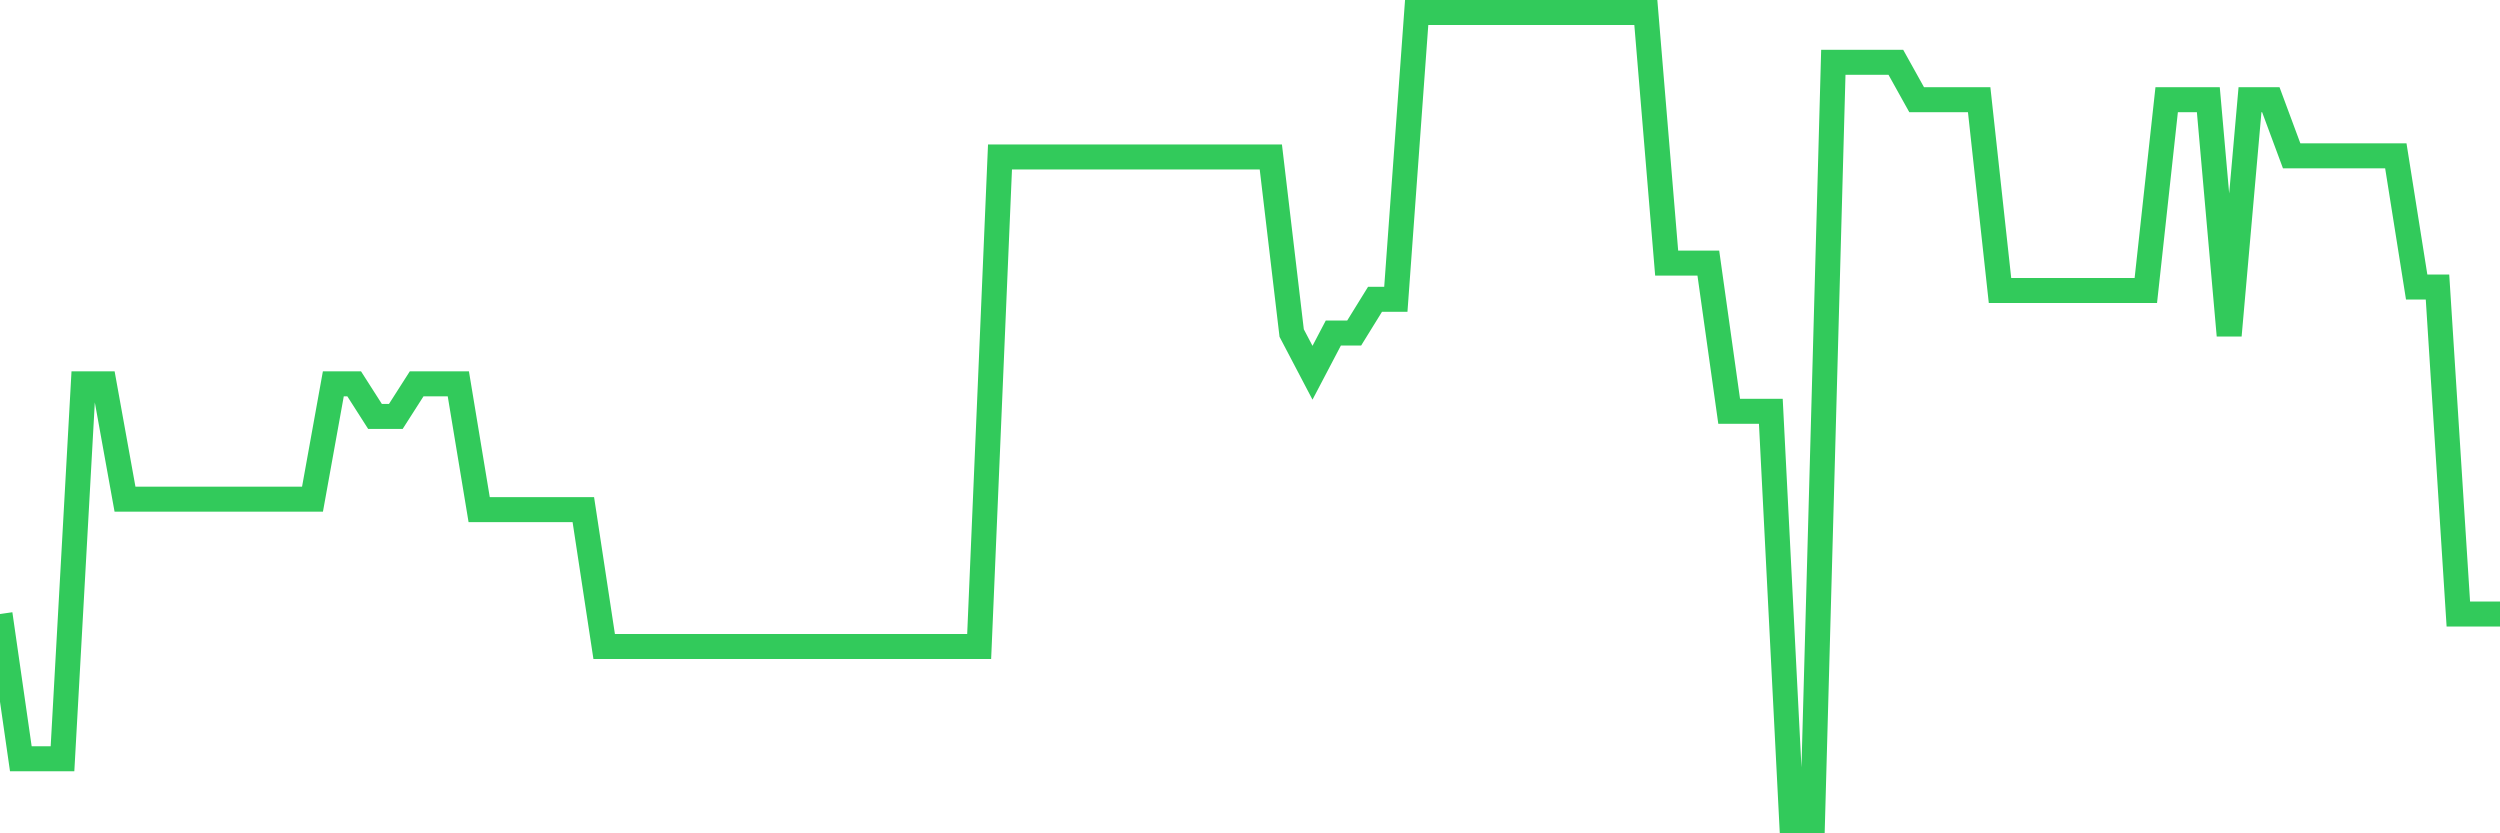 <svg
  xmlns="http://www.w3.org/2000/svg"
  xmlns:xlink="http://www.w3.org/1999/xlink"
  width="120"
  height="40"
  viewBox="0 0 120 40"
  preserveAspectRatio="none"
>
  <polyline
    points="0,29.473 1,36.42 2,36.42 3,36.42 4,18.423 5,18.423 6,23.96 7,23.96 8,23.96 9,23.96 10,23.96 11,23.96 12,23.96 13,23.96 14,23.96 15,23.96 16,18.423 17,18.423 18,19.988 19,19.988 20,18.423 21,18.423 22,18.423 23,24.462 24,24.462 25,24.462 26,24.462 27,24.462 28,24.462 29,31.032 30,31.032 31,31.032 32,31.032 33,31.032 34,31.032 35,31.032 36,31.032 37,31.032 38,31.032 39,31.032 40,31.032 41,31.032 42,31.032 43,31.032 44,31.032 45,31.032 46,31.032 47,31.032 48,7.535 49,7.535 50,7.535 51,7.535 52,7.535 53,7.535 54,7.535 55,7.535 56,7.535 57,7.535 58,7.535 59,7.535 60,7.535 61,7.535 62,15.986 63,17.892 64,15.986 65,15.986 66,14.368 67,14.368 68,0.6 69,0.6 70,0.6 71,0.6 72,0.6 73,0.6 74,0.6 75,0.6 76,0.6 77,0.6 78,0.6 79,0.6 80,12.629 81,12.629 82,12.629 83,19.743 84,19.743 85,19.743 86,39.4 87,39.4 88,2.989 89,2.989 90,2.989 91,2.989 92,4.787 93,4.787 94,4.787 95,4.787 96,13.943 97,13.943 98,13.943 99,13.943 100,13.943 101,13.943 102,13.943 103,13.943 104,4.787 105,4.787 106,4.787 107,16.1 108,4.787 109,4.787 110,7.481 111,7.481 112,7.481 113,7.481 114,7.481 115,7.481 116,13.776 117,13.776 118,29.473 119,29.473 120,29.473"
    fill="none"
    stroke="#32ca5b"
    stroke-width="1.2"
  >
  </polyline>
</svg>